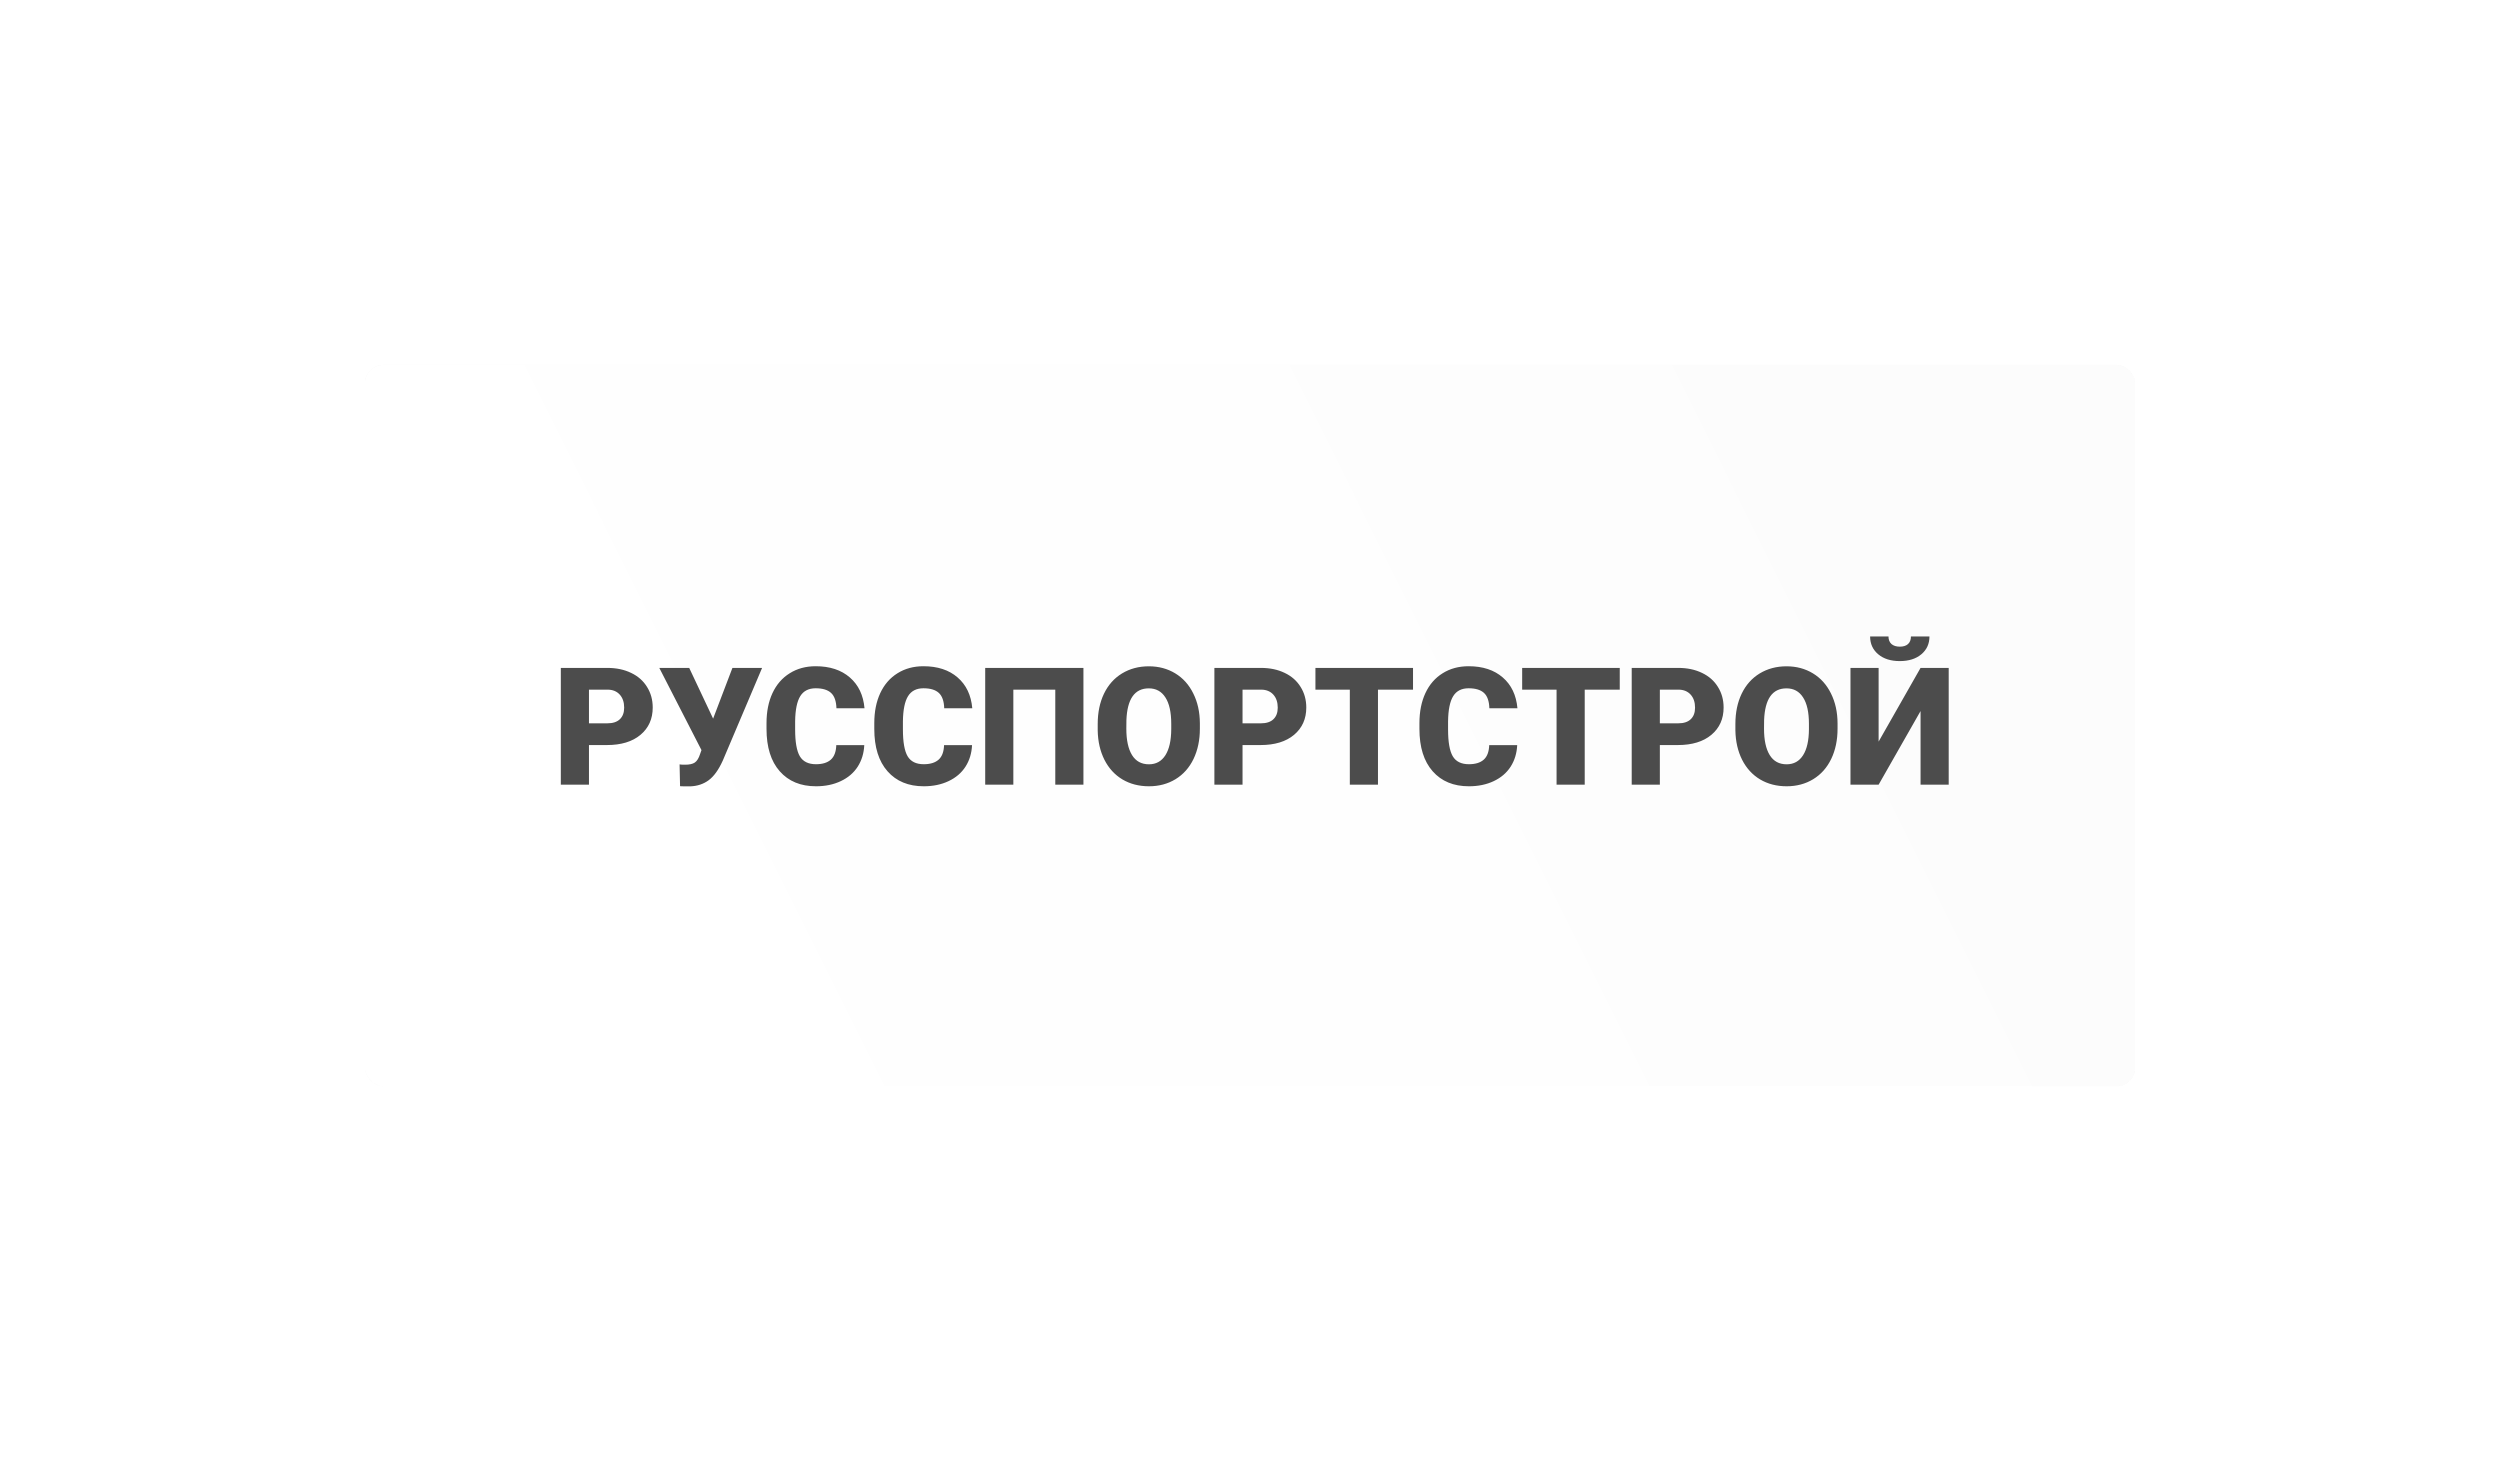 <?xml version="1.0" encoding="UTF-8"?> <svg xmlns="http://www.w3.org/2000/svg" width="274" height="160" viewBox="0 0 274 160" fill="none"> <g opacity="0.7" filter="url(#filter0_d)"> <rect x="40" y="25" width="194" height="79.04" rx="2" fill="#F3F3F3"></rect> <rect x="40" y="25" width="194" height="79.04" rx="2" fill="url(#paint0_linear)"></rect> <path d="M64.551 66.658V71H61.466V58.203H66.572C67.551 58.203 68.415 58.385 69.165 58.748C69.921 59.105 70.504 59.618 70.914 60.286C71.33 60.948 71.538 61.701 71.538 62.545C71.538 63.793 71.09 64.792 70.193 65.542C69.303 66.286 68.078 66.658 66.519 66.658H64.551ZM64.551 64.276H66.572C67.17 64.276 67.624 64.127 67.935 63.828C68.251 63.529 68.409 63.107 68.409 62.562C68.409 61.965 68.248 61.487 67.926 61.13C67.603 60.773 67.164 60.591 66.607 60.585H64.551V64.276ZM78.156 63.758V63.767L80.274 58.203H83.526L79.22 68.355C78.757 69.38 78.235 70.103 77.655 70.525C77.081 70.941 76.407 71.161 75.634 71.185H75.01L74.535 71.167L74.482 68.776C74.553 68.8 74.758 68.811 75.098 68.811C75.566 68.811 75.918 68.732 76.152 68.574C76.393 68.41 76.586 68.097 76.732 67.634L76.882 67.212L72.259 58.203H75.537L78.156 63.758ZM94.724 66.667C94.683 67.558 94.442 68.346 94.003 69.031C93.564 69.711 92.945 70.238 92.148 70.613C91.357 70.988 90.452 71.176 89.433 71.176C87.751 71.176 86.427 70.628 85.46 69.532C84.493 68.436 84.01 66.89 84.01 64.892V64.259C84.01 63.005 84.227 61.909 84.66 60.972C85.1 60.028 85.73 59.302 86.55 58.792C87.37 58.276 88.319 58.019 89.397 58.019C90.95 58.019 92.198 58.429 93.142 59.249C94.085 60.063 94.621 61.188 94.75 62.624H91.674C91.65 61.845 91.454 61.285 91.085 60.945C90.716 60.605 90.153 60.435 89.397 60.435C88.63 60.435 88.067 60.723 87.71 61.297C87.353 61.871 87.165 62.788 87.147 64.048V64.953C87.147 66.318 87.317 67.294 87.657 67.88C88.003 68.466 88.595 68.759 89.433 68.759C90.142 68.759 90.684 68.592 91.059 68.258C91.434 67.924 91.633 67.394 91.656 66.667H94.724ZM106.536 66.667C106.495 67.558 106.255 68.346 105.815 69.031C105.376 69.711 104.758 70.238 103.961 70.613C103.17 70.988 102.265 71.176 101.245 71.176C99.564 71.176 98.239 70.628 97.272 69.532C96.306 68.436 95.822 66.89 95.822 64.892V64.259C95.822 63.005 96.039 61.909 96.473 60.972C96.912 60.028 97.542 59.302 98.362 58.792C99.183 58.276 100.132 58.019 101.21 58.019C102.763 58.019 104.011 58.429 104.954 59.249C105.897 60.063 106.434 61.188 106.562 62.624H103.486C103.463 61.845 103.267 61.285 102.897 60.945C102.528 60.605 101.966 60.435 101.21 60.435C100.442 60.435 99.88 60.723 99.522 61.297C99.165 61.871 98.978 62.788 98.96 64.048V64.953C98.96 66.318 99.13 67.294 99.47 67.88C99.815 68.466 100.407 68.759 101.245 68.759C101.954 68.759 102.496 68.592 102.871 68.258C103.246 67.924 103.445 67.394 103.469 66.667H106.536ZM118.744 71H115.659V60.585H111.062V71H107.978V58.203H118.744V71ZM131.506 64.865C131.506 66.113 131.274 67.218 130.812 68.179C130.349 69.14 129.689 69.881 128.834 70.402C127.984 70.918 127.015 71.176 125.925 71.176C124.835 71.176 123.868 70.927 123.024 70.429C122.181 69.925 121.521 69.207 121.047 68.275C120.578 67.344 120.332 66.274 120.309 65.067V64.347C120.309 63.093 120.537 61.988 120.994 61.033C121.457 60.072 122.116 59.331 122.972 58.81C123.833 58.288 124.812 58.027 125.907 58.027C126.991 58.027 127.958 58.285 128.808 58.801C129.657 59.316 130.316 60.052 130.785 61.007C131.26 61.956 131.5 63.046 131.506 64.276V64.865ZM128.368 64.329C128.368 63.058 128.154 62.094 127.727 61.438C127.305 60.775 126.698 60.444 125.907 60.444C124.36 60.444 123.543 61.605 123.455 63.925L123.446 64.865C123.446 66.119 123.654 67.083 124.07 67.757C124.486 68.431 125.104 68.768 125.925 68.768C126.704 68.768 127.305 68.436 127.727 67.774C128.148 67.112 128.362 66.16 128.368 64.918V64.329ZM136.182 66.658V71H133.097V58.203H138.203C139.182 58.203 140.046 58.385 140.796 58.748C141.552 59.105 142.135 59.618 142.545 60.286C142.961 60.948 143.169 61.701 143.169 62.545C143.169 63.793 142.721 64.792 141.824 65.542C140.934 66.286 139.709 66.658 138.15 66.658H136.182ZM136.182 64.276H138.203C138.801 64.276 139.255 64.127 139.565 63.828C139.882 63.529 140.04 63.107 140.04 62.562C140.04 61.965 139.879 61.487 139.557 61.13C139.234 60.773 138.795 60.591 138.238 60.585H136.182V64.276ZM154.867 60.585H151.026V71H147.941V60.585H144.171V58.203H154.867V60.585ZM166.284 66.667C166.243 67.558 166.003 68.346 165.563 69.031C165.124 69.711 164.506 70.238 163.709 70.613C162.918 70.988 162.013 71.176 160.993 71.176C159.312 71.176 157.987 70.628 157.021 69.532C156.054 68.436 155.57 66.89 155.57 64.892V64.259C155.57 63.005 155.787 61.909 156.221 60.972C156.66 60.028 157.29 59.302 158.11 58.792C158.931 58.276 159.88 58.019 160.958 58.019C162.511 58.019 163.759 58.429 164.702 59.249C165.646 60.063 166.182 61.188 166.311 62.624H163.234C163.211 61.845 163.015 61.285 162.646 60.945C162.276 60.605 161.714 60.435 160.958 60.435C160.19 60.435 159.628 60.723 159.271 61.297C158.913 61.871 158.726 62.788 158.708 64.048V64.953C158.708 66.318 158.878 67.294 159.218 67.88C159.563 68.466 160.155 68.759 160.993 68.759C161.702 68.759 162.244 68.592 162.619 68.258C162.994 67.924 163.193 67.394 163.217 66.667H166.284ZM177.525 60.585H173.685V71H170.6V60.585H166.829V58.203H177.525V60.585ZM181.92 66.658V71H178.835V58.203H183.941C184.92 58.203 185.784 58.385 186.534 58.748C187.29 59.105 187.873 59.618 188.283 60.286C188.699 60.948 188.907 61.701 188.907 62.545C188.907 63.793 188.459 64.792 187.562 65.542C186.672 66.286 185.447 66.658 183.889 66.658H181.92ZM181.92 64.276H183.941C184.539 64.276 184.993 64.127 185.304 63.828C185.62 63.529 185.778 63.107 185.778 62.562C185.778 61.965 185.617 61.487 185.295 61.13C184.973 60.773 184.533 60.591 183.977 60.585H181.92V64.276ZM201.396 64.865C201.396 66.113 201.165 67.218 200.702 68.179C200.239 69.14 199.58 69.881 198.725 70.402C197.875 70.918 196.905 71.176 195.815 71.176C194.726 71.176 193.759 70.927 192.915 70.429C192.071 69.925 191.412 69.207 190.938 68.275C190.469 67.344 190.223 66.274 190.199 65.067V64.347C190.199 63.093 190.428 61.988 190.885 61.033C191.348 60.072 192.007 59.331 192.862 58.81C193.724 58.288 194.702 58.027 195.798 58.027C196.882 58.027 197.849 58.285 198.698 58.801C199.548 59.316 200.207 60.052 200.676 61.007C201.15 61.956 201.391 63.046 201.396 64.276V64.865ZM198.259 64.329C198.259 63.058 198.045 62.094 197.617 61.438C197.195 60.775 196.589 60.444 195.798 60.444C194.251 60.444 193.434 61.605 193.346 63.925L193.337 64.865C193.337 66.119 193.545 67.083 193.961 67.757C194.377 68.431 194.995 68.768 195.815 68.768C196.595 68.768 197.195 68.436 197.617 67.774C198.039 67.112 198.253 66.16 198.259 64.918V64.329ZM210.493 58.203H213.578V71H210.493V62.932L205.896 71H202.812V58.203H205.896V66.28L210.493 58.203ZM211.469 54.758C211.469 55.56 211.173 56.211 210.581 56.709C209.989 57.207 209.201 57.456 208.217 57.456C207.232 57.456 206.444 57.207 205.853 56.709C205.261 56.211 204.965 55.56 204.965 54.758H206.978C206.978 55.109 207.086 55.385 207.303 55.584C207.525 55.777 207.83 55.874 208.217 55.874C208.604 55.874 208.902 55.78 209.113 55.593C209.33 55.399 209.438 55.121 209.438 54.758H211.469Z" fill="black"></path> </g> <defs> <filter id="filter0_d" x="0" y="0" width="274" height="159.04" filterUnits="userSpaceOnUse" color-interpolation-filters="sRGB"> <feFlood flood-opacity="0" result="BackgroundImageFix"></feFlood> <feColorMatrix in="SourceAlpha" type="matrix" values="0 0 0 0 0 0 0 0 0 0 0 0 0 0 0 0 0 0 127 0"></feColorMatrix> <feOffset dy="15"></feOffset> <feGaussianBlur stdDeviation="20"></feGaussianBlur> <feColorMatrix type="matrix" values="0 0 0 0 0 0 0 0 0 0 0 0 0 0 0 0 0 0 0.1 0"></feColorMatrix> <feBlend mode="normal" in2="BackgroundImageFix" result="effect1_dropShadow"></feBlend> <feBlend mode="normal" in="SourceGraphic" in2="effect1_dropShadow" result="shape"></feBlend> </filter> <linearGradient id="paint0_linear" x1="216.655" y1="49.955" x2="82.441" y2="116.986" gradientUnits="userSpaceOnUse"> <stop stop-color="#FBFBFB"></stop> <stop offset="1" stop-color="white"></stop> </linearGradient> </defs> </svg> 